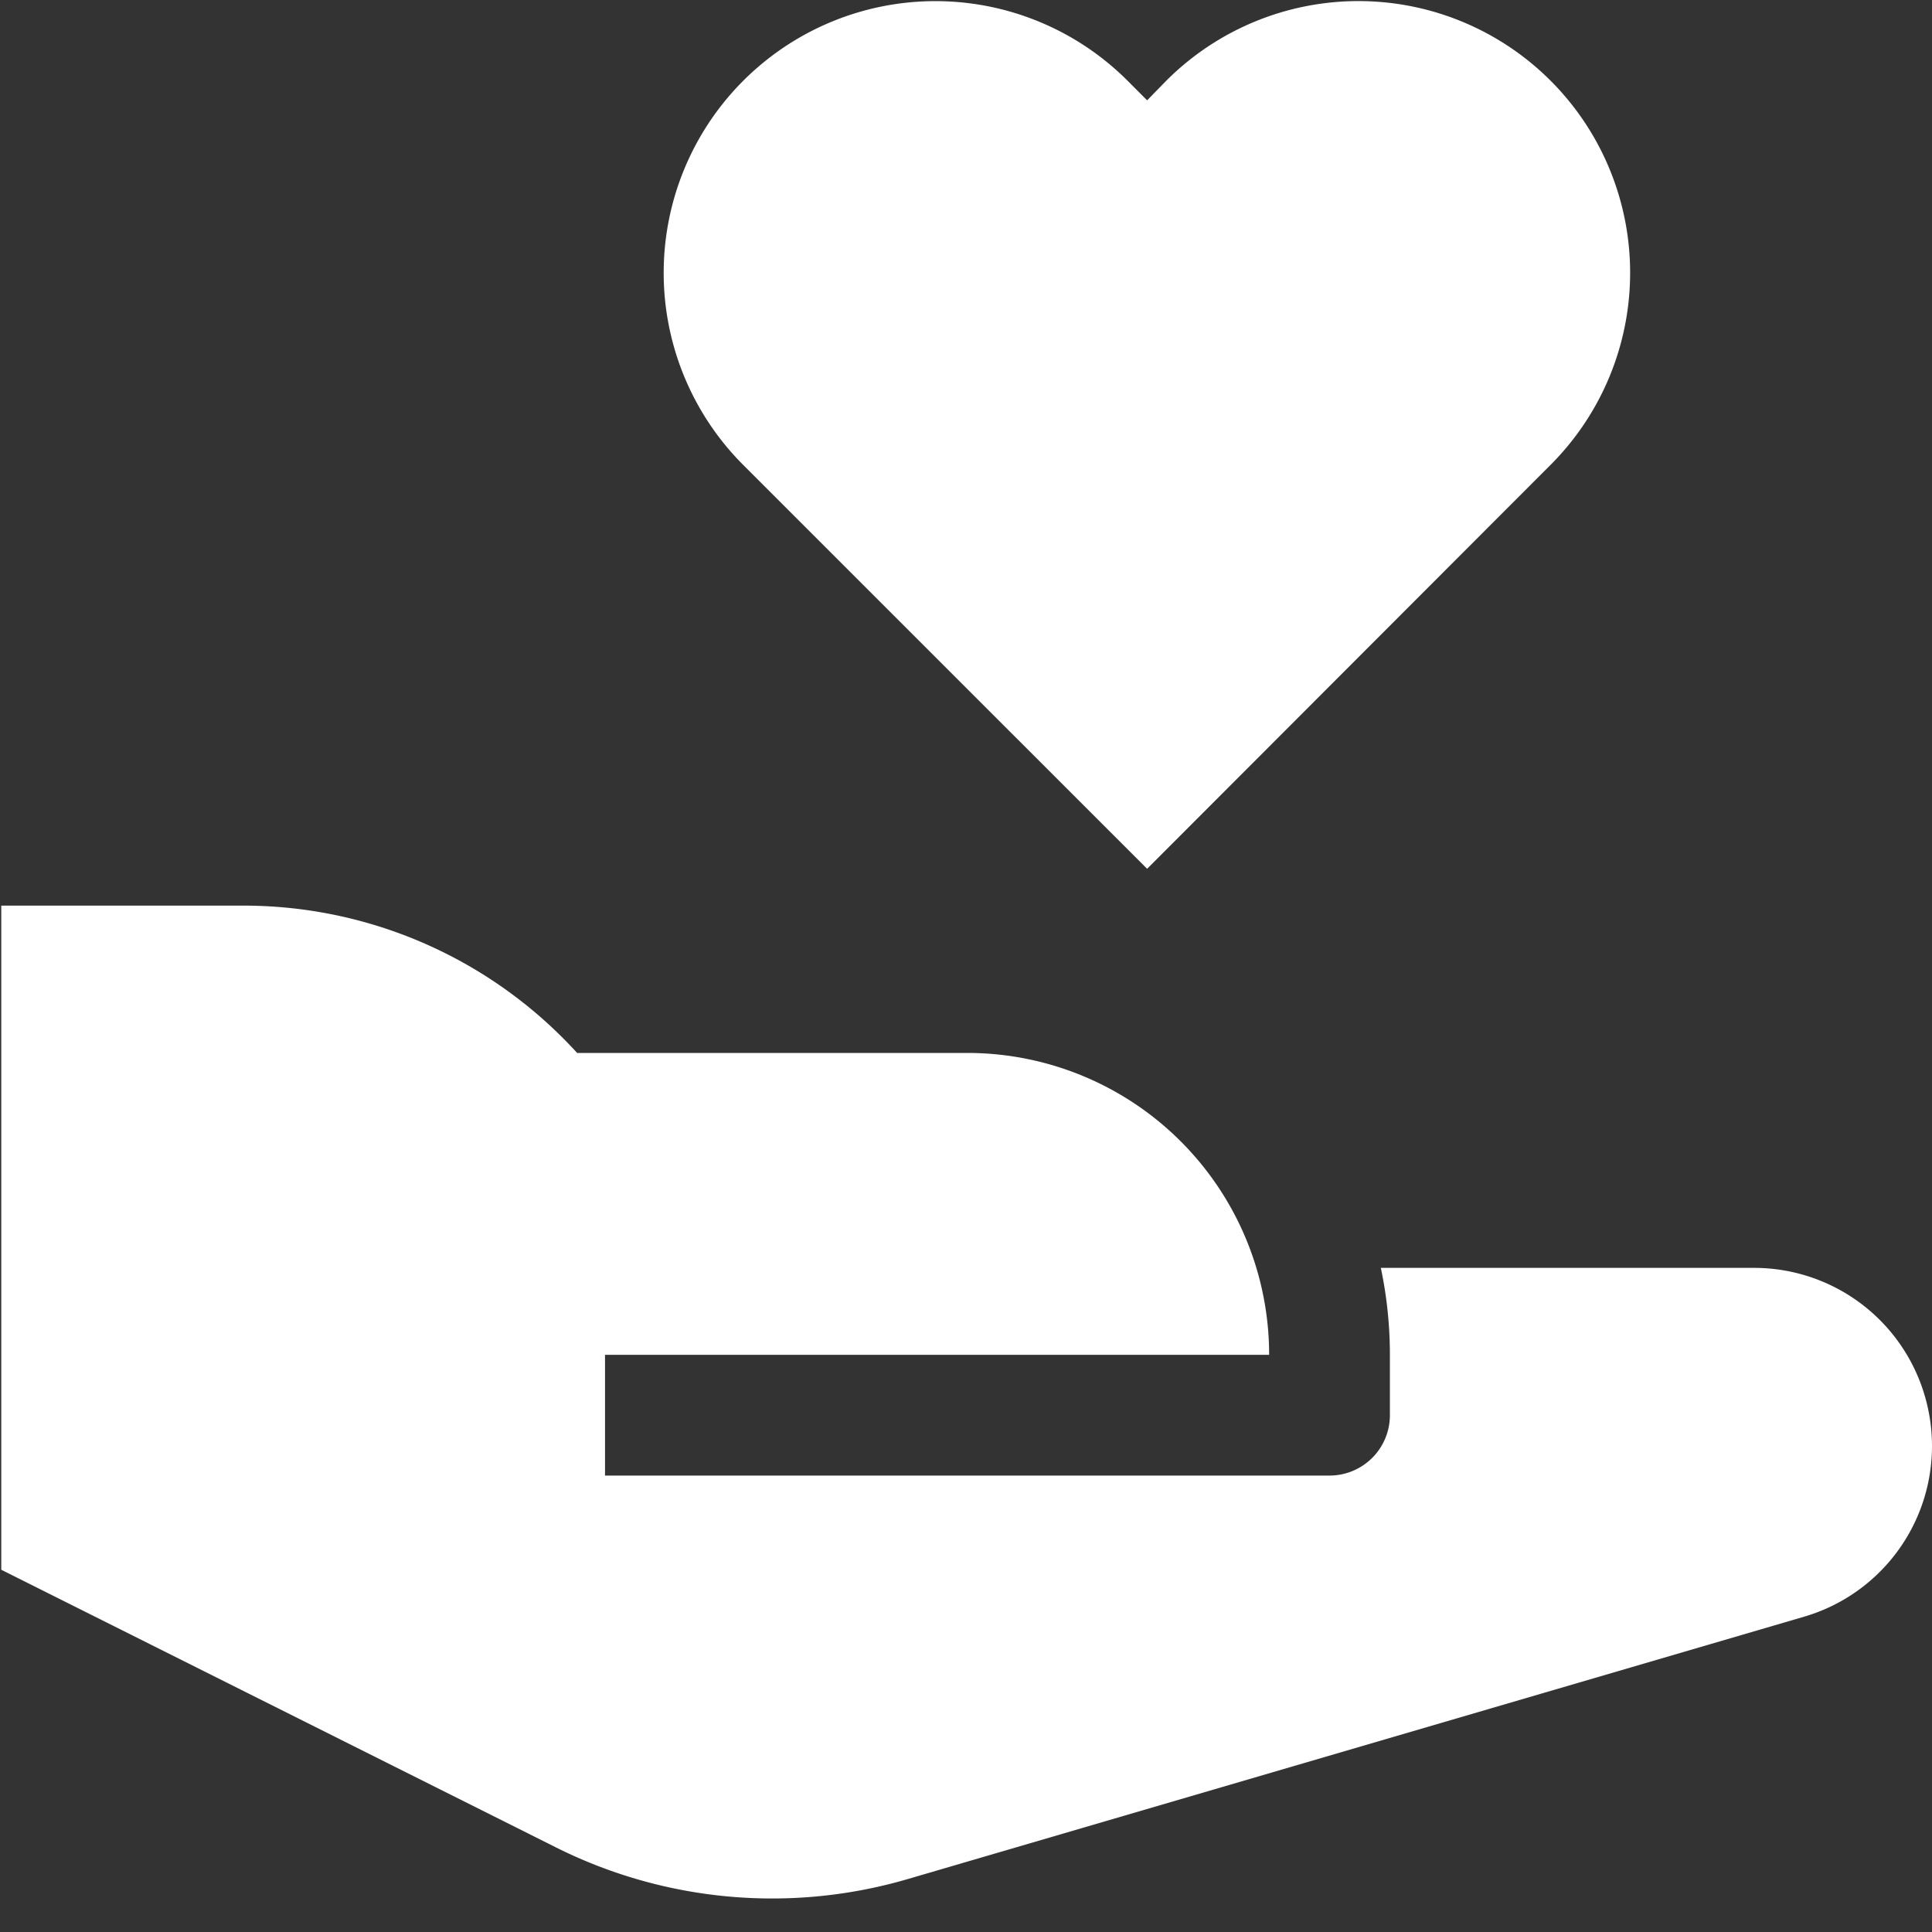 <svg width="32" height="32" fill="none" xmlns="http://www.w3.org/2000/svg"><rect width="100%" height="100%" fill="#333333" stroke="none"/><g clip-path="url(#clip0_1345_214)" fill="#fff"><path d="M25.682 7.7a4.5 4.5 0 00-6.364-6.364L19 1.662l-.322-.323A4.5 4.5 0 1012.309 7.7L19 14.39l6.682-6.69zm6.248 15.613A2.946 2.946 0 0029.053 21h-6.182c.1.474.15.956.15 1.44v1a1 1 0 01-1 1h-12v-2h11a5 5 0 00-5-5H9.559A7.474 7.474 0 004.021 15h-4v11l9.19 4.6a8 8 0 005.825.523l14.844-4.345a2.945 2.945 0 002.05-3.465z"/></g><defs><clipPath id="clip0_1345_214"><path fill="#fff" d="M0 0h32v32H0z"/></clipPath></defs></svg>